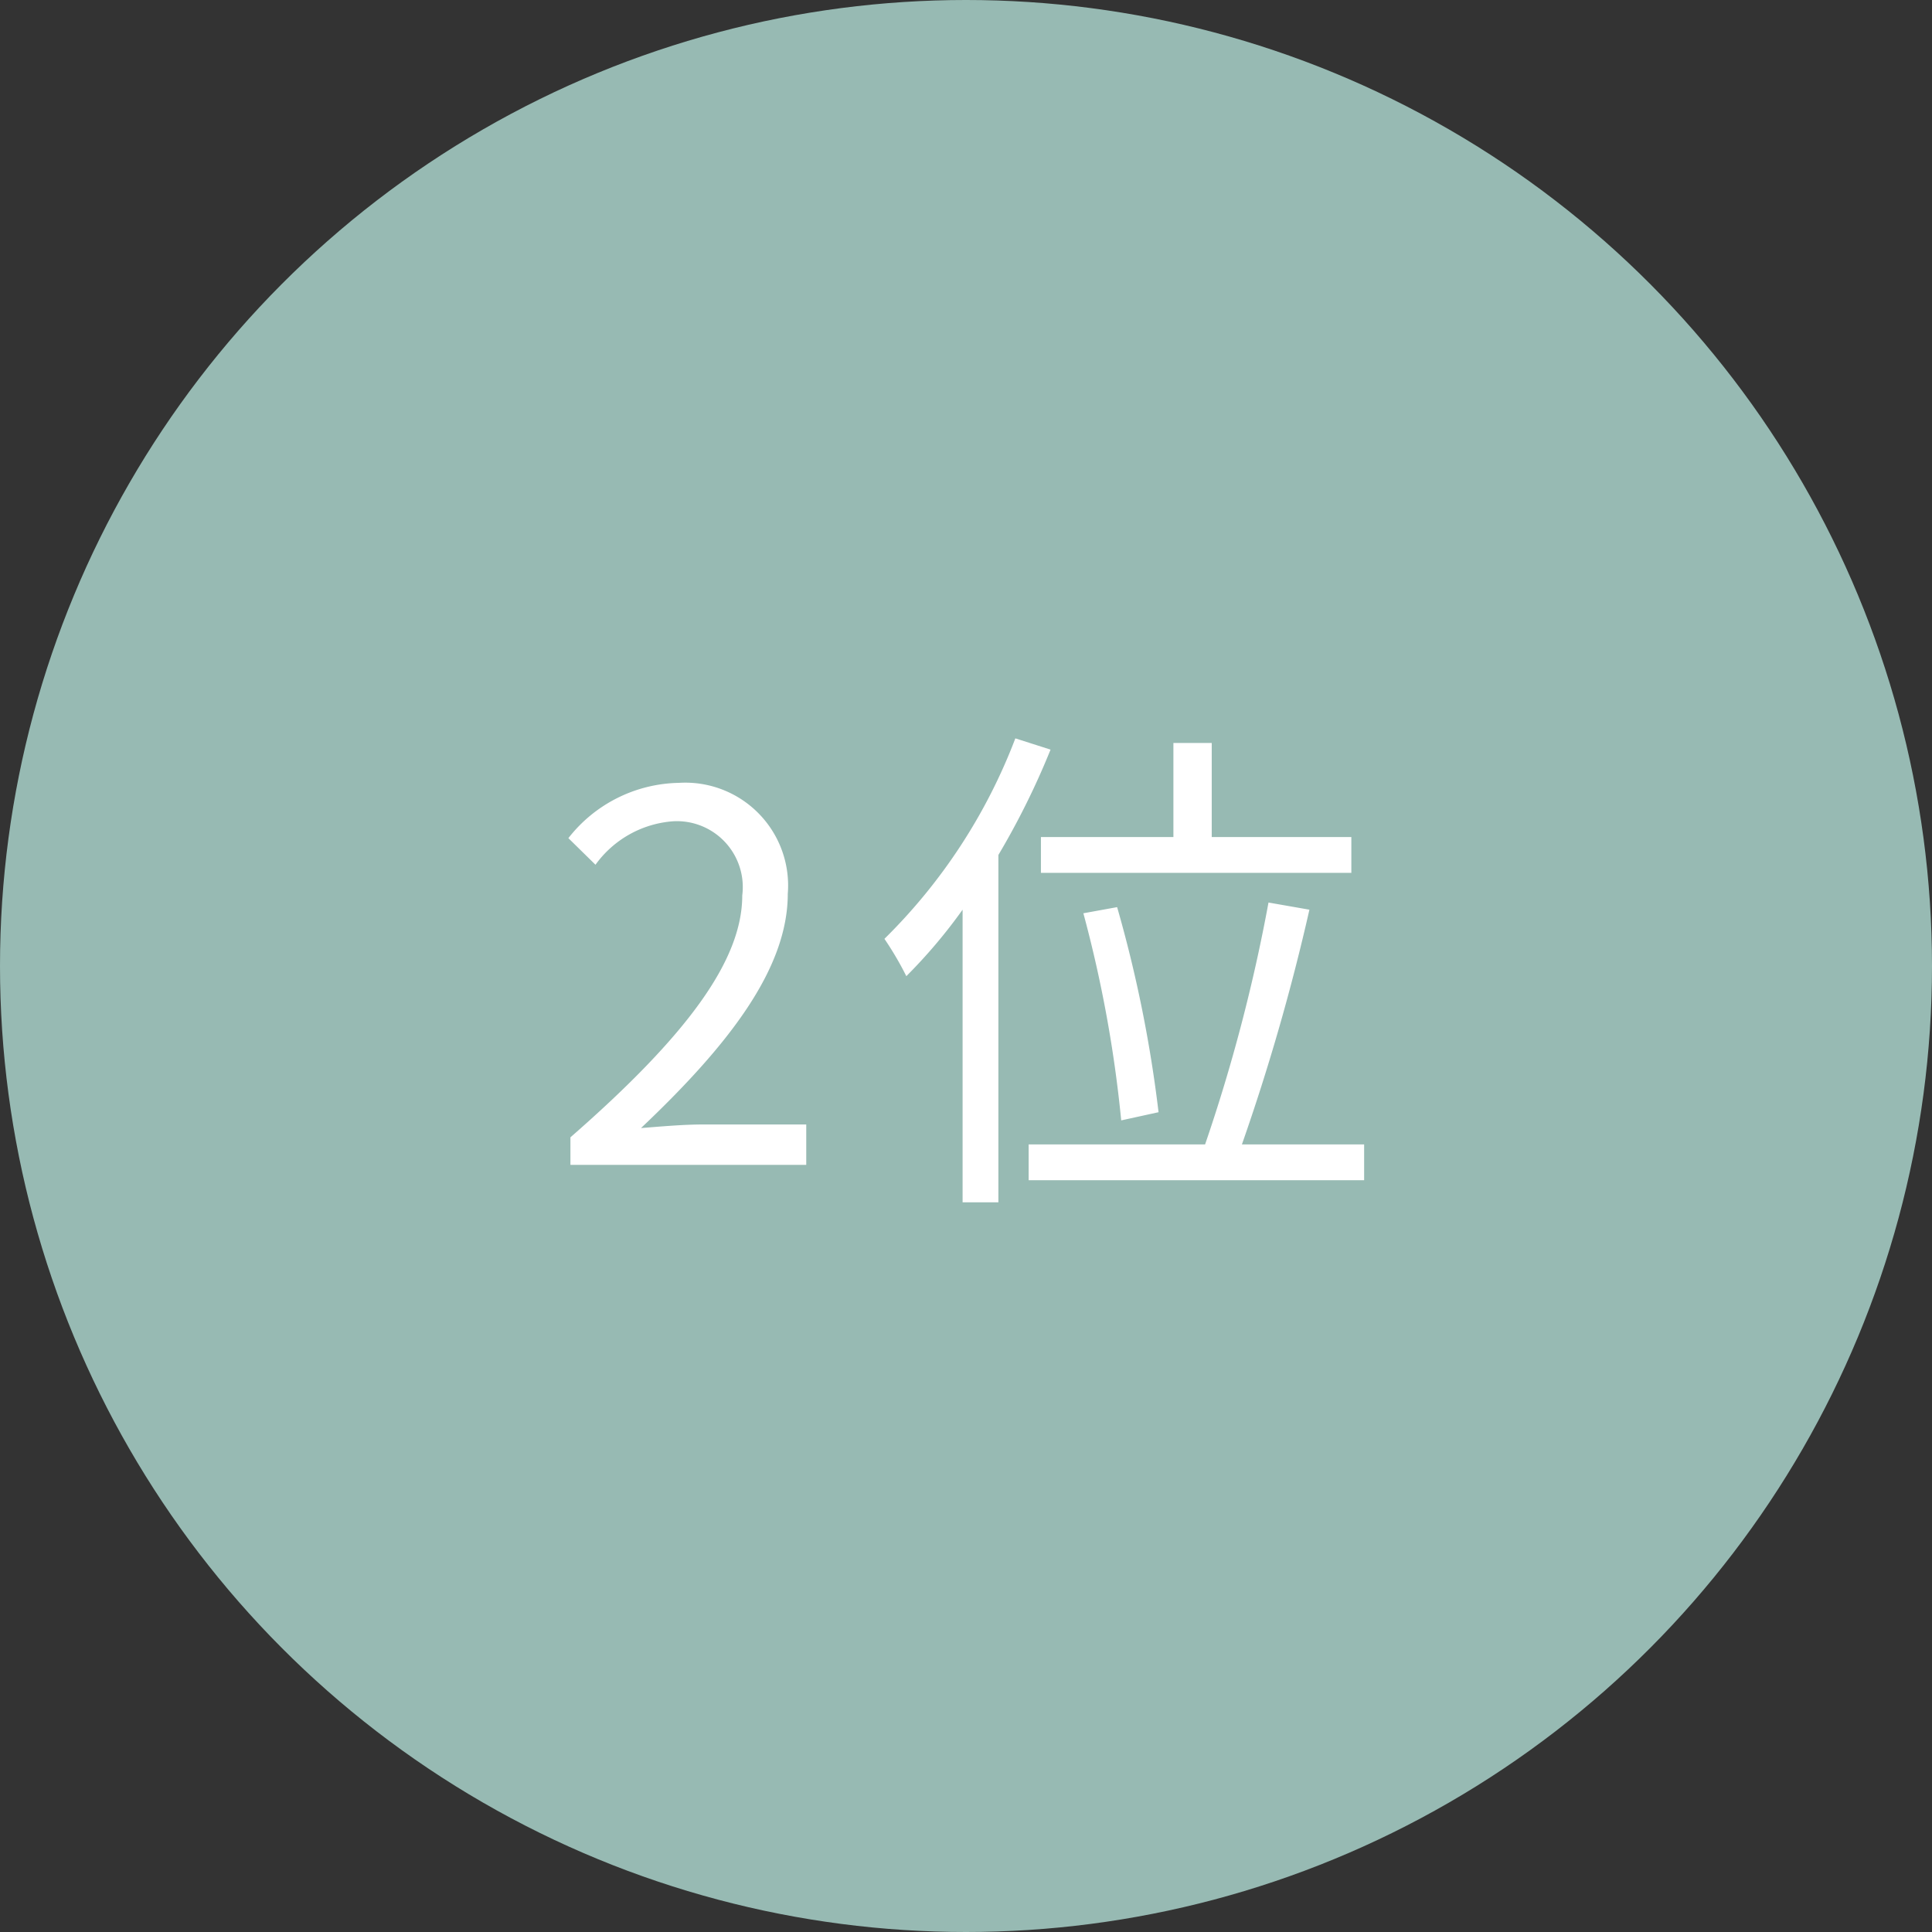 <svg xmlns="http://www.w3.org/2000/svg" width="68" height="68" viewBox="0 0 68 68">
  <rect x="0" y="0" width="68" height="68" fill="#333333" stroke="none"/>
  <g id="icon-two" transform="translate(-1718 -989)">
    <circle id="楕円形_247" data-name="楕円形 247" cx="34" cy="34" r="34" transform="translate(1718 989)" fill="#97bab3"/>
    <path id="パス_43738" data-name="パス 43738" d="M-13.923,0h8.3V-1.422H-9.279c-.666,0-1.476.072-2.16.126,3.1-2.934,5.166-5.616,5.166-8.244a3.62,3.62,0,0,0-3.834-3.906A5.046,5.046,0,0,0-13.995-11.5l.954.936a3.7,3.7,0,0,1,2.736-1.53,2.32,2.32,0,0,1,2.43,2.61c0,2.268-1.908,4.9-6.048,8.514ZM2.637-11.538v1.26H13.563v-1.26H8.649V-14.85H7.3v3.312Zm4.14,9.684A45.72,45.72,0,0,0,5.319-9.072l-1.188.216a44.531,44.531,0,0,1,1.332,7.29ZM1.737-15.012A19.778,19.778,0,0,1-2.871-7.956,11.334,11.334,0,0,1-2.1-6.642a18.536,18.536,0,0,0,1.98-2.34v10.3h1.26V-10.908a27.293,27.293,0,0,0,1.836-3.708ZM9.711-.72a75.331,75.331,0,0,0,2.376-8.262l-1.44-.252A59.427,59.427,0,0,1,8.415-.72H2.205V.54H14.013V-.72Z" transform="translate(1752 1030)" fill="#fff"/>
  </g>
</svg>
